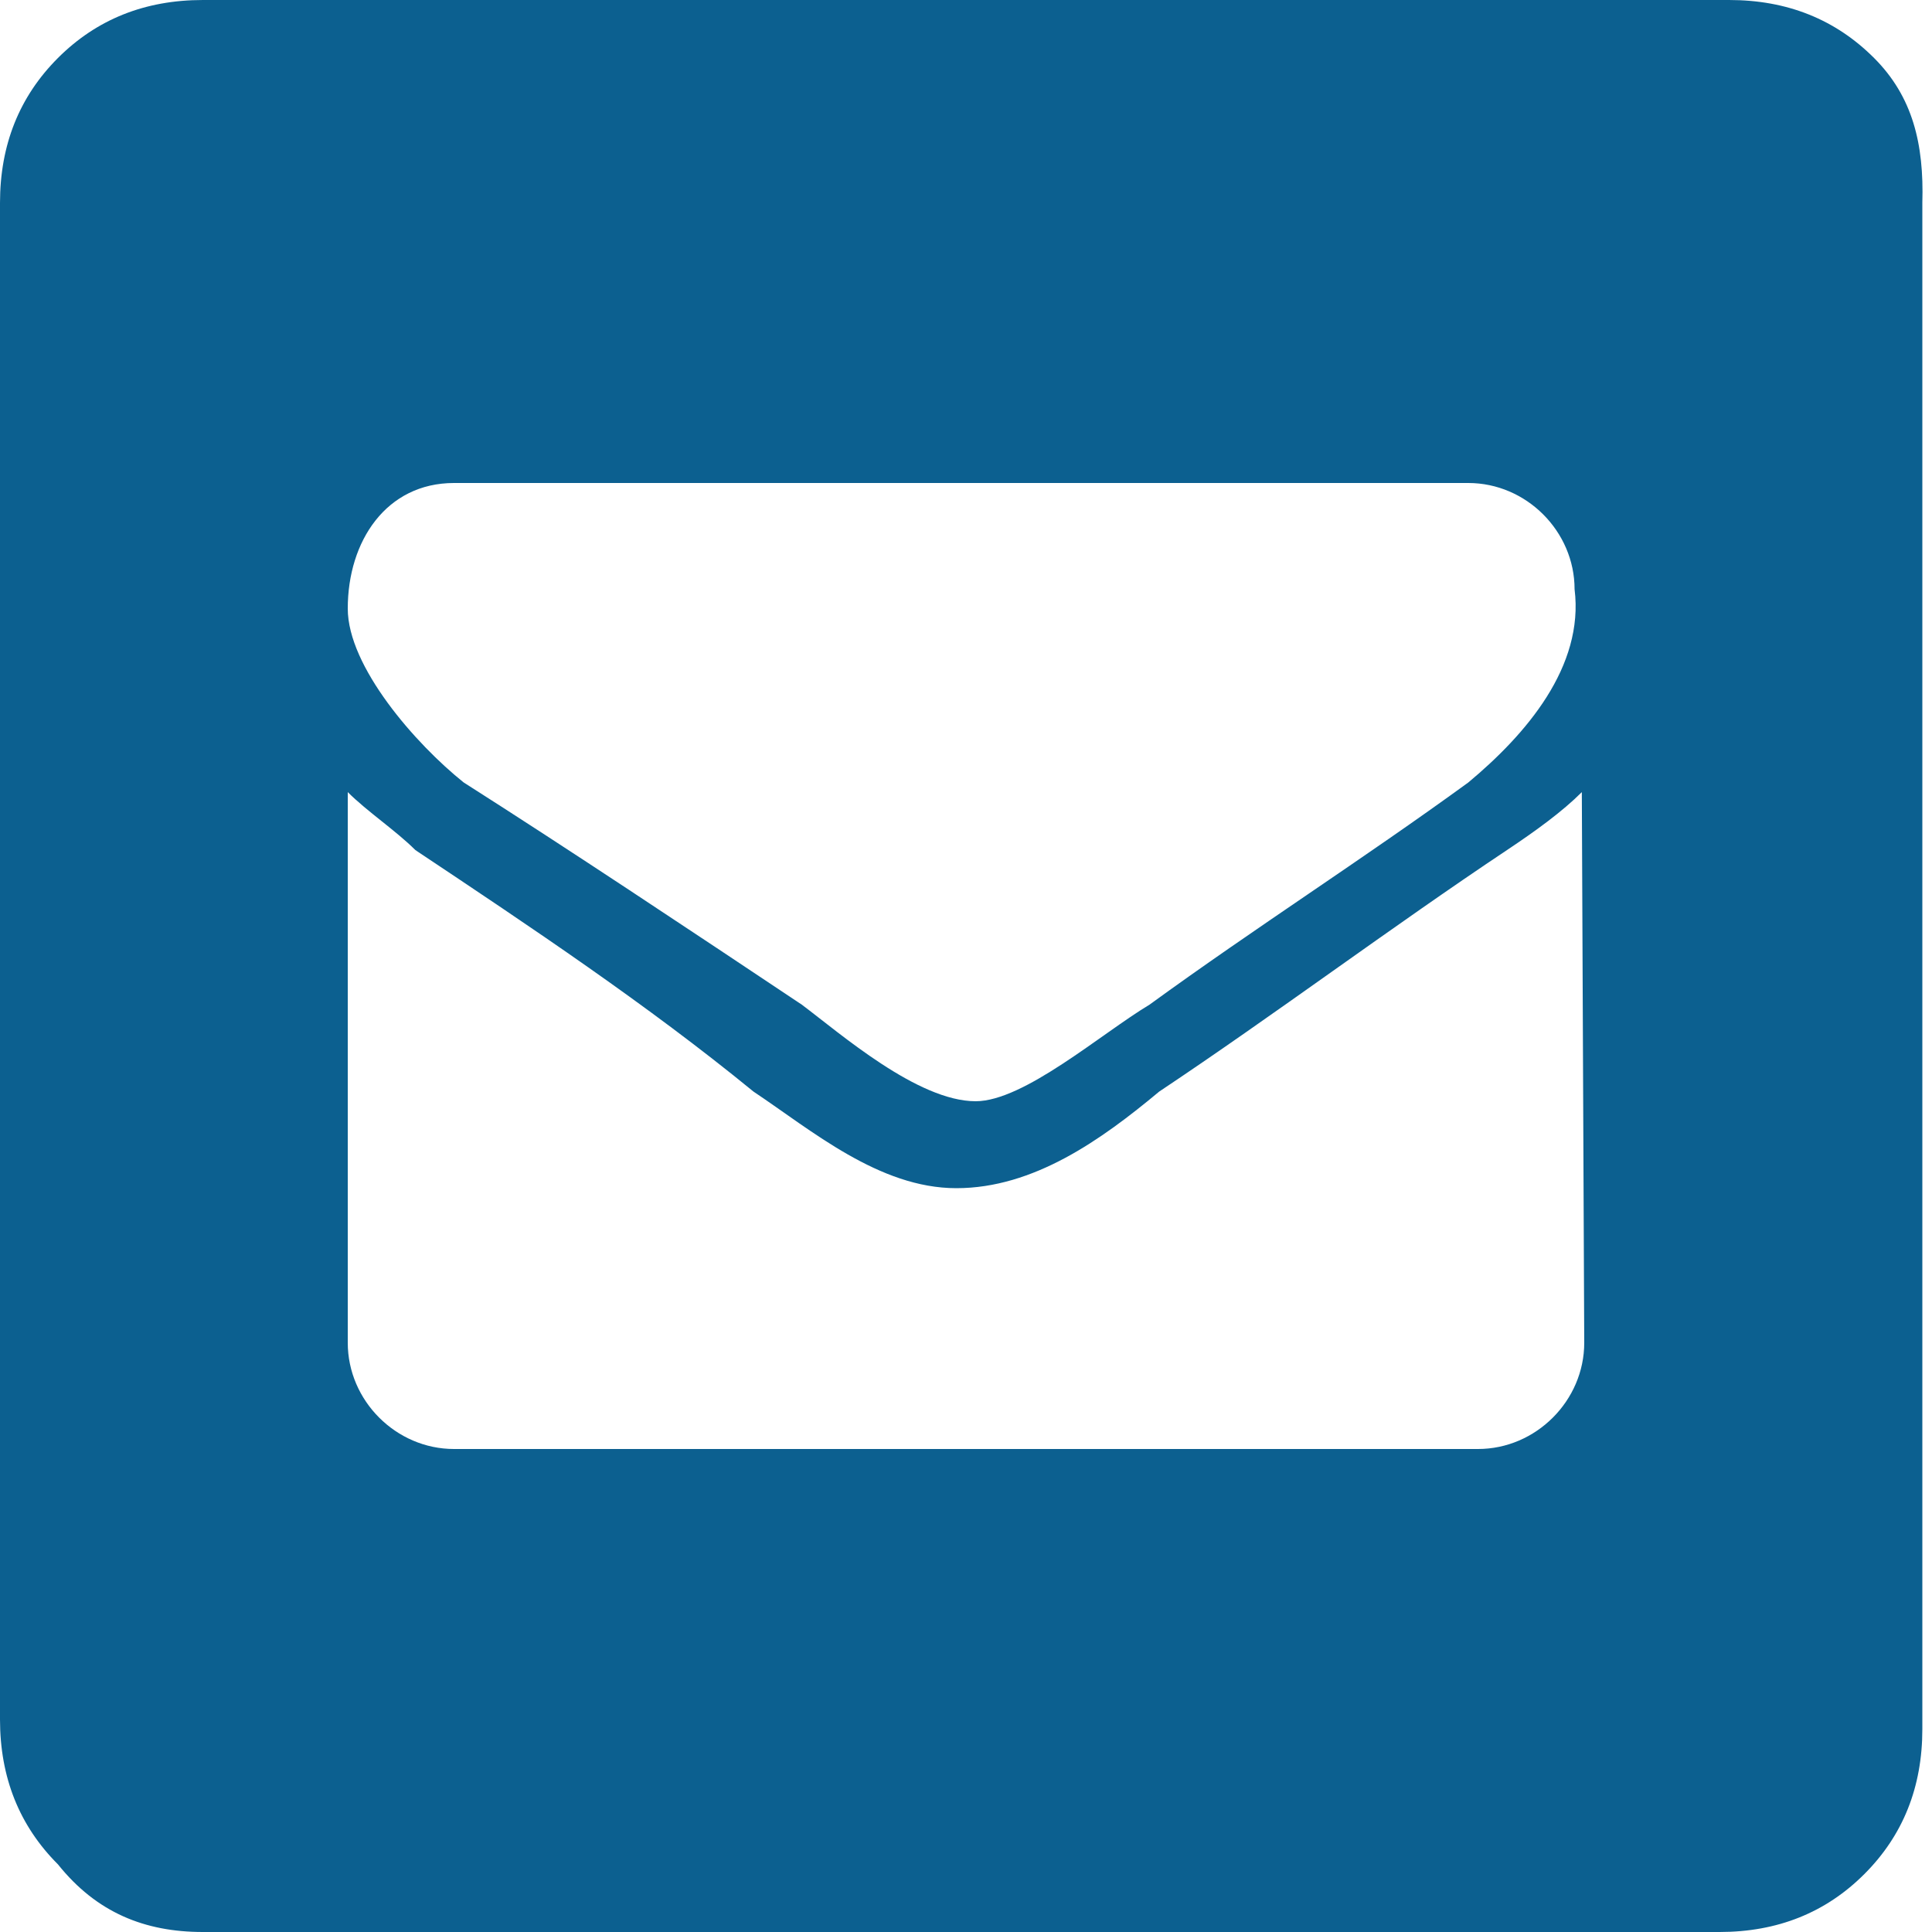 <?xml version="1.0" encoding="UTF-8" standalone="no"?>
<svg
   id="Ebene_1"
   viewBox="0 0 20 20"
   style="enable-background:new 0 0 20 20"
   version="1.1"
   sodipodi:docname="email-icon.svg"
   inkscape:version="1.3.2 (1:1.3.2+202311252150+091e20ef0f)"
   xmlns:inkscape="http://www.inkscape.org/namespaces/inkscape"
   xmlns:sodipodi="http://sodipodi.sourceforge.net/DTD/sodipodi-0.dtd"
   xmlns="http://www.w3.org/2000/svg"
   xmlns:svg="http://www.w3.org/2000/svg">
  <defs
     id="defs1" />
  <sodipodi:namedview
     id="namedview1"
     pagecolor="#ffffff"
     bordercolor="#000000"
     borderopacity="0.25"
     inkscape:showpageshadow="2"
     inkscape:pageopacity="0.0"
     inkscape:pagecheckerboard="0"
     inkscape:deskcolor="#d1d1d1"
     inkscape:zoom="188.71156"
     inkscape:cx="20.118004"
     inkscape:cy="2.3316007"
     inkscape:window-width="1920"
     inkscape:window-height="990"
     inkscape:window-x="0"
     inkscape:window-y="28"
     inkscape:window-maximized="1"
     inkscape:current-layer="Ebene_1" />
  <style
     id="style1">.st0{fill:#f90}</style>
  <path
     class="st0"
     d="M 19.4,0.6 C 19,0.2 18.5,0 17.9,0 H 2.1 C 1.5,0 1,0.2 0.6,0.6 0.2,1 0,1.5 0,2.1 v 15.7 c 0,0.6 0.2,1.1 0.6,1.5 C 1,19.8 1.5,20 2.1,20 h 15.7 c 0.6,0 1.1,-0.2 1.5,-0.6 0.4,-0.4 0.6,-0.9 0.6,-1.5 L 19.9,2.1 C 19.918,1.49 19.8,1 19.4,0.6 Z m -3,13.3 c 0,0.6 -0.5,1.1 -1.1,1.1 H 4.7 C 4.1,15 3.6,14.5 3.6,13.9 V 8.2 c 0.2,0.2 0.5,0.4 0.7,0.6 1.2,0.8 2.4,1.6 3.5,2.5 0.6,0.4 1.3,1 2.1,1 v 0 0 c 0.8,0 1.5,-0.5 2.1,-1 1.2,-0.8 2.4,-1.7 3.6,-2.5 0.3,-0.2 0.575,-0.4 0.775,-0.6 z M 15.2,8.1 c -1.1,0.8 -2.2,1.5 -3.3,2.3 -0.5,0.3 -1.3,1 -1.8,1 v 0 0 C 9.5,11.4 8.7,10.7 8.3,10.4 7.1,9.6 5.9,8.8 4.8,8.1 4.3,7.7 3.6,6.9 3.6,6.3 3.6,5.6 4,5 4.7,5 h 10.5 c 0.6,0 1.1,0.5 1.1,1.1 0.1,0.8 -0.5,1.5 -1.1,2 z"
     id="path1"
     sodipodi:nodetypes="sssssscsssscscssscccscscsccccscsccssscc"
     style="fill:#0c6090;fill-opacity:1" />
</svg>
